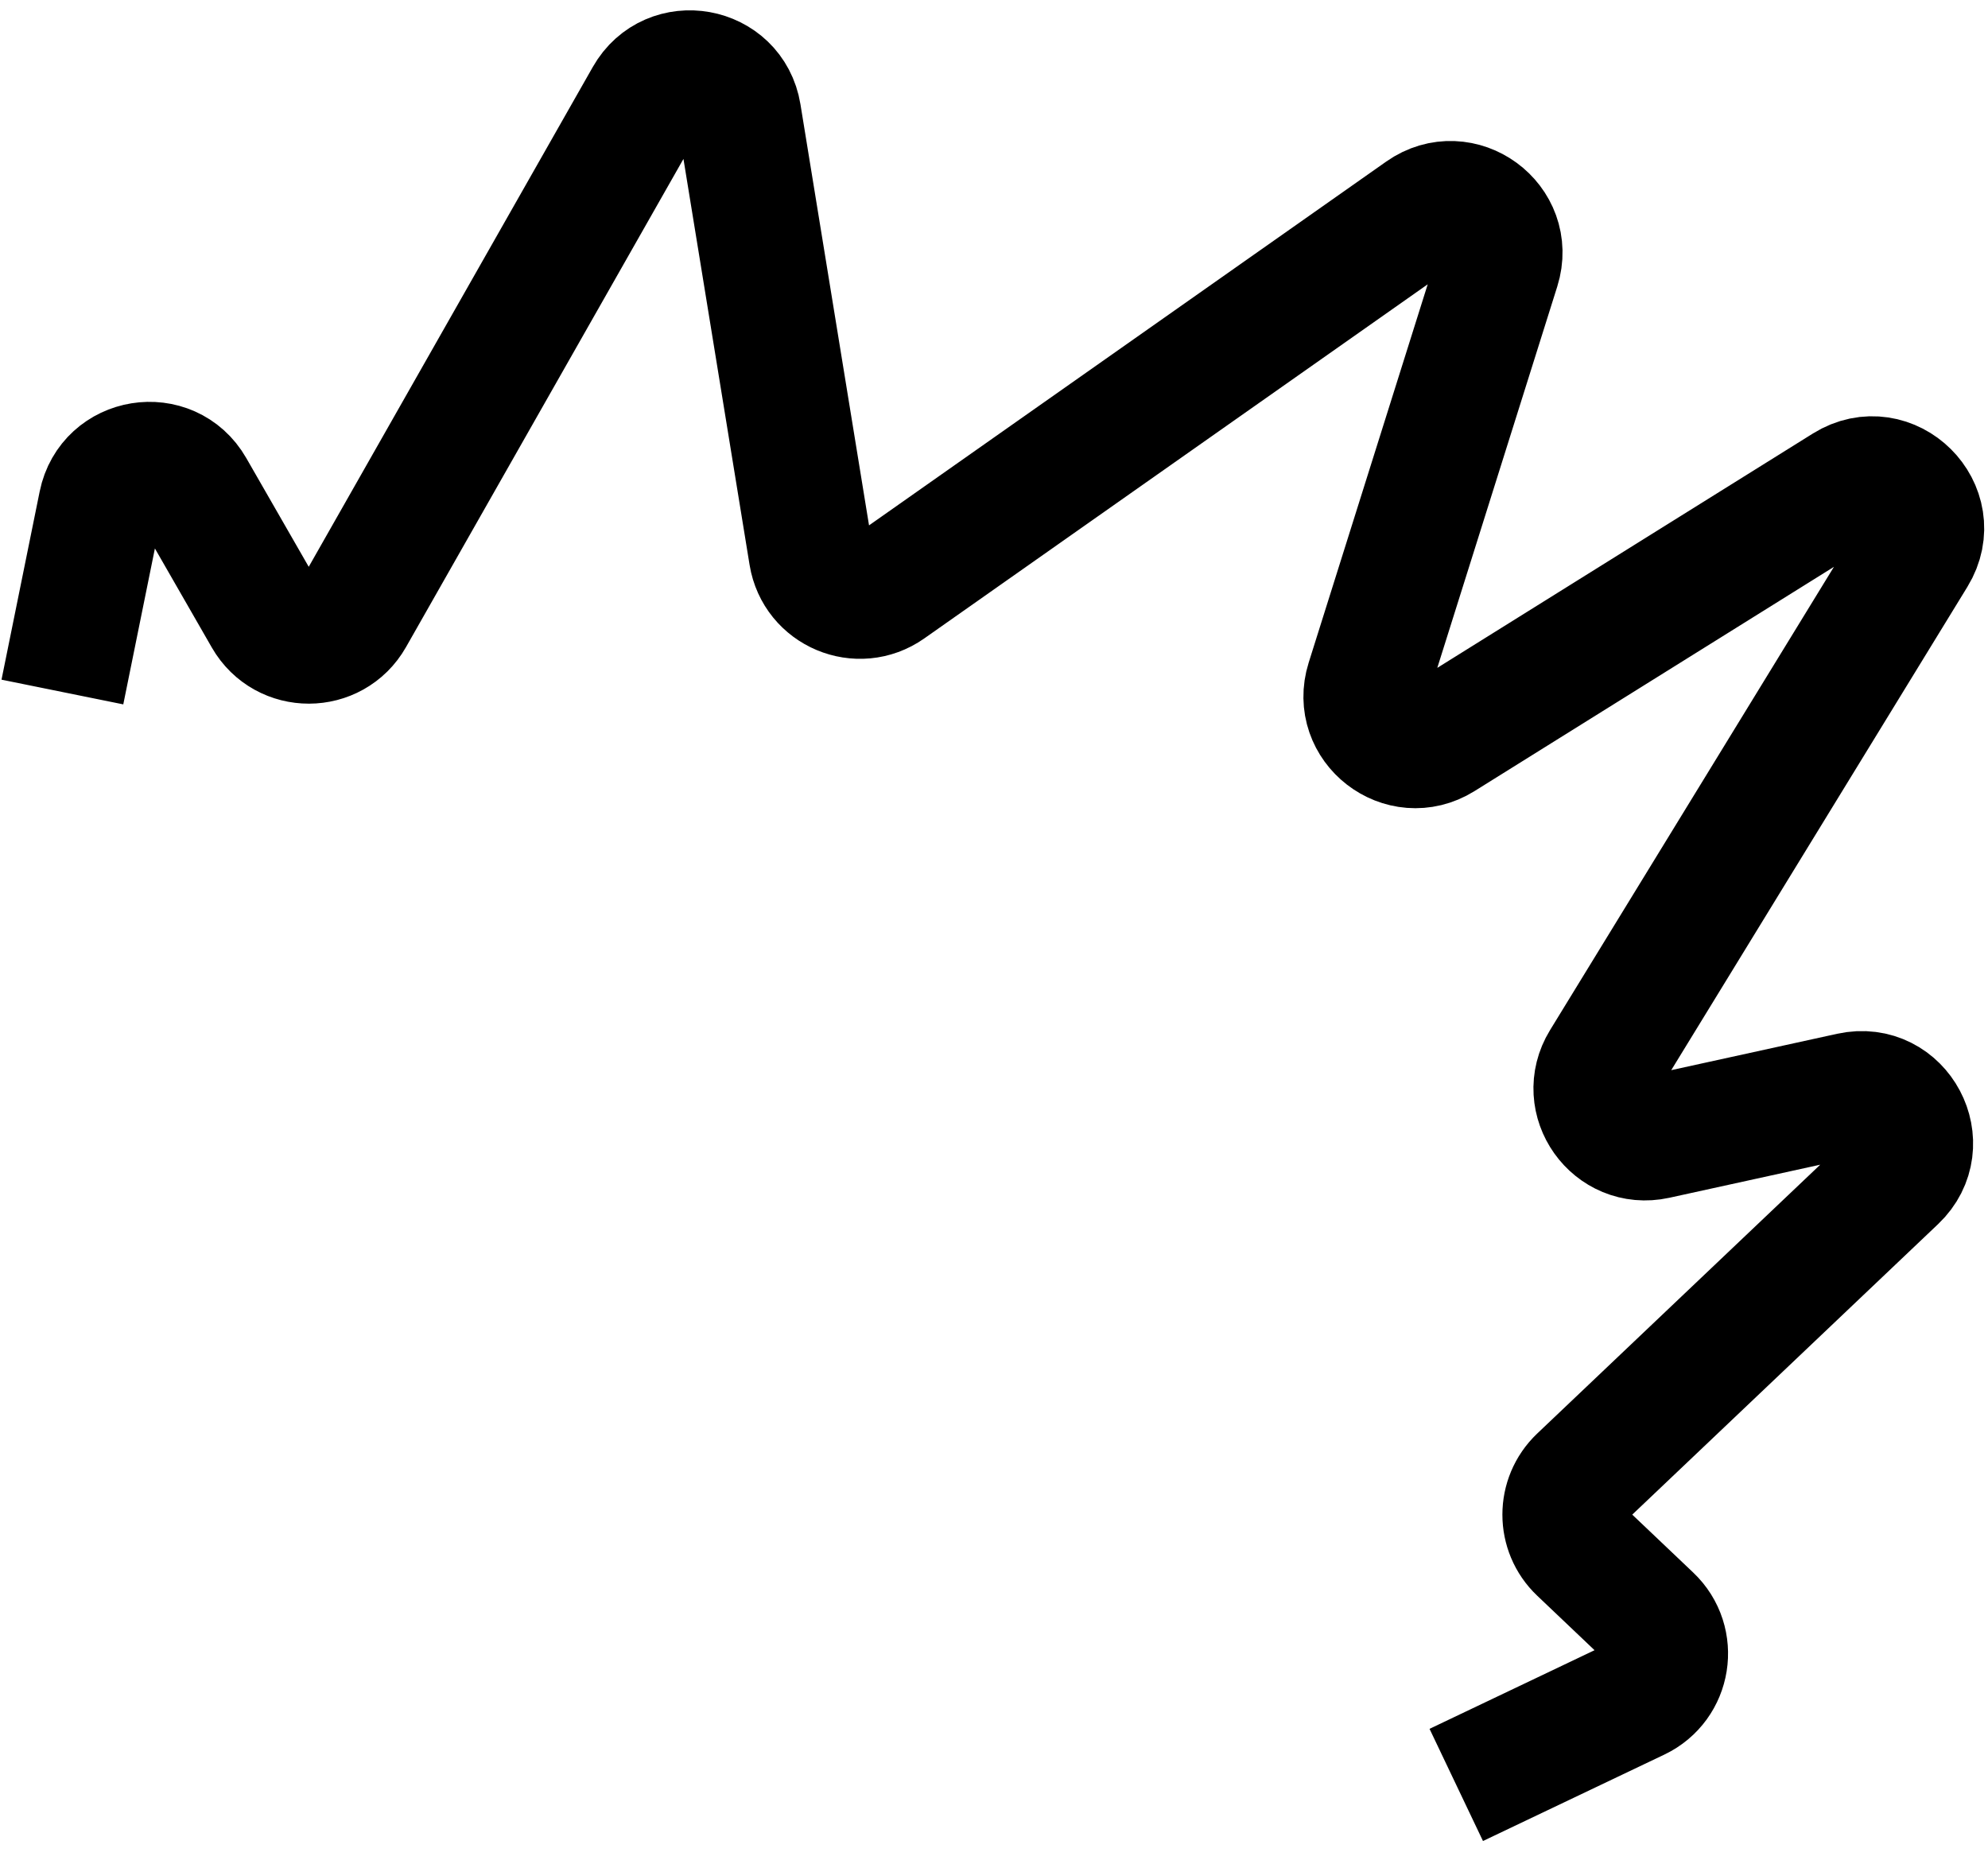 <svg width="80" height="75" viewBox="0 0 80 75" fill="none" xmlns="http://www.w3.org/2000/svg">
<path d="M2.511 27.847L4.047 20.274C4.413 18.467 6.823 18.076 7.741 19.675L10.692 24.812C11.463 26.154 13.4 26.149 14.165 24.804L26.03 3.928C26.962 2.288 29.439 2.733 29.743 4.595L32.632 22.331C32.87 23.788 34.55 24.495 35.757 23.645L57.223 8.546C58.787 7.446 60.855 8.958 60.281 10.782L55.048 27.415C54.491 29.186 56.439 30.695 58.015 29.712L74.275 19.567C76.066 18.45 78.142 20.509 77.039 22.309L64.508 42.758C63.587 44.261 64.919 46.134 66.641 45.757L74.464 44.042C76.442 43.608 77.738 46.051 76.27 47.446L63.581 59.499C62.751 60.288 62.751 61.611 63.581 62.399L66.416 65.093C67.434 66.059 67.166 67.745 65.899 68.349L58.602 71.826" stroke="black" stroke-width="5"/>
</svg>
